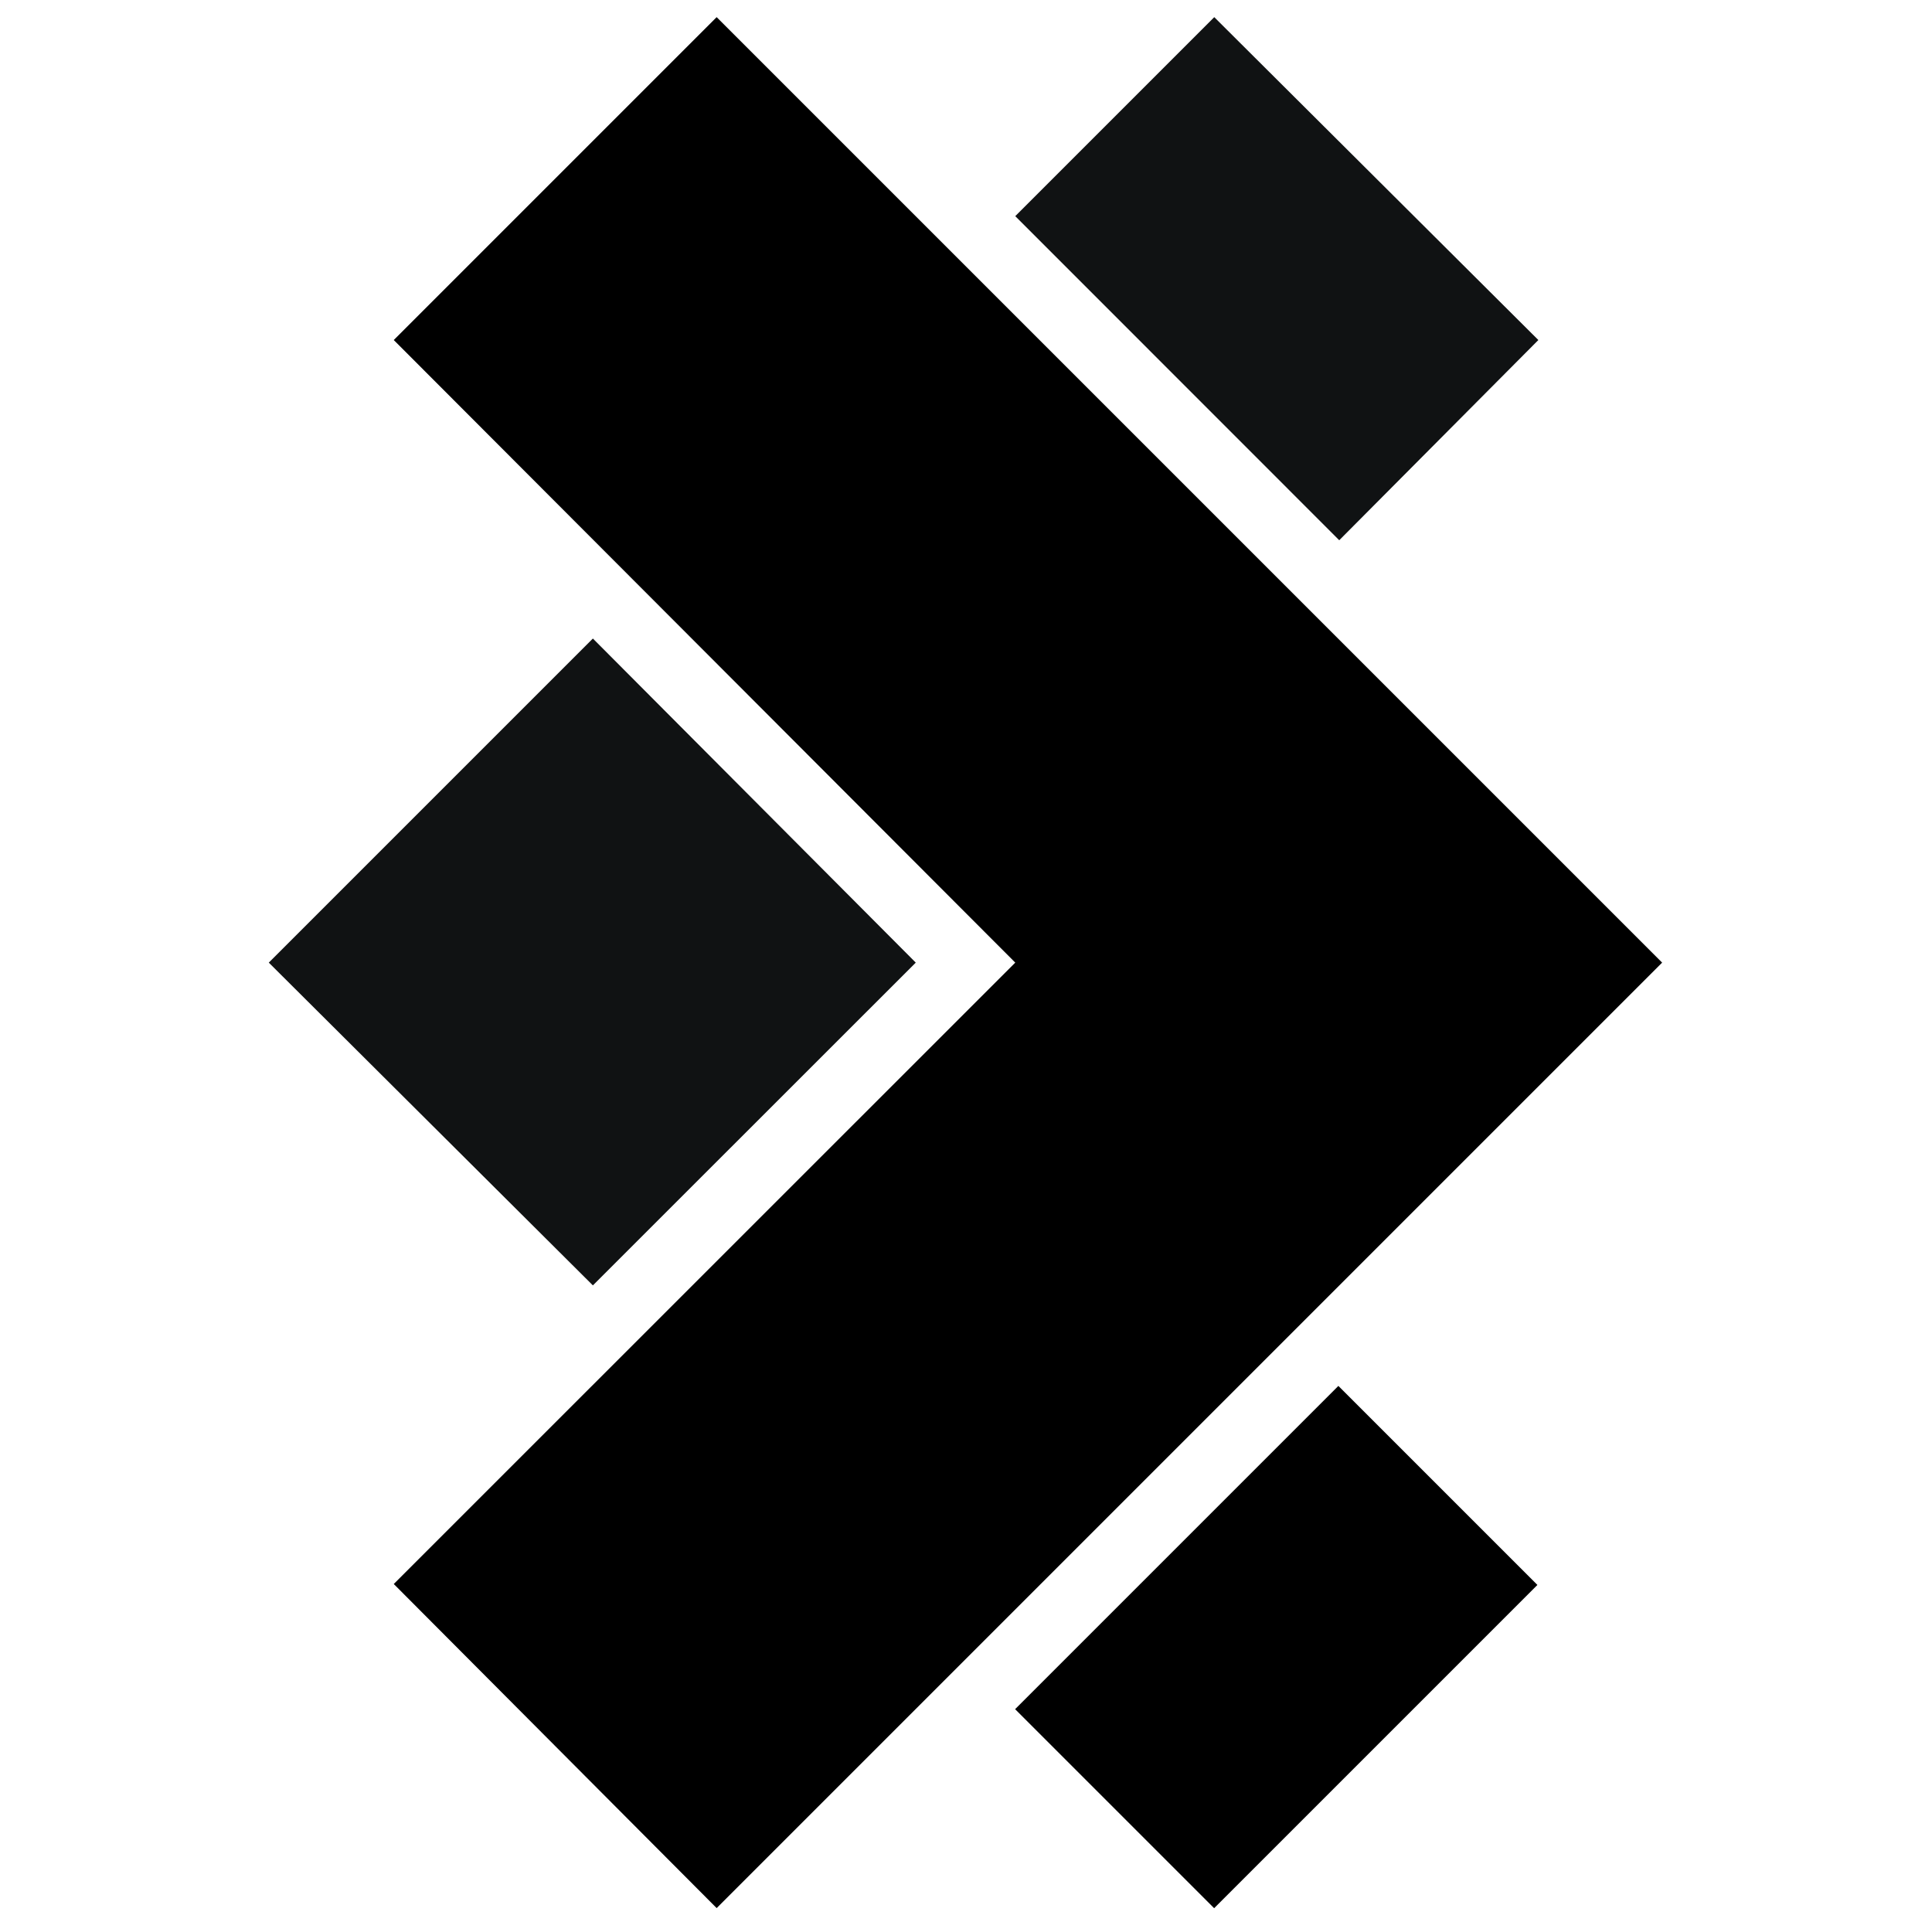 <svg xmlns="http://www.w3.org/2000/svg" viewBox="0 0 160 160"><path d="m127.4 28.16-16.49 16.58L84.08 17.9l16.48-16.48 26.84 26.74zM75.84 79.72 49.1 106.45 22.26 79.72 49.1 52.88l26.74 26.84z" style="fill:#101213"/><path d="m84.067 141.546 26.771-26.771 16.483 16.483-26.771 26.77zM137.65 79.72l-78.3 78.3-26.74-26.84 51.47-51.46-51.47-51.56L59.35 1.42l78.3 78.3z"/></svg>